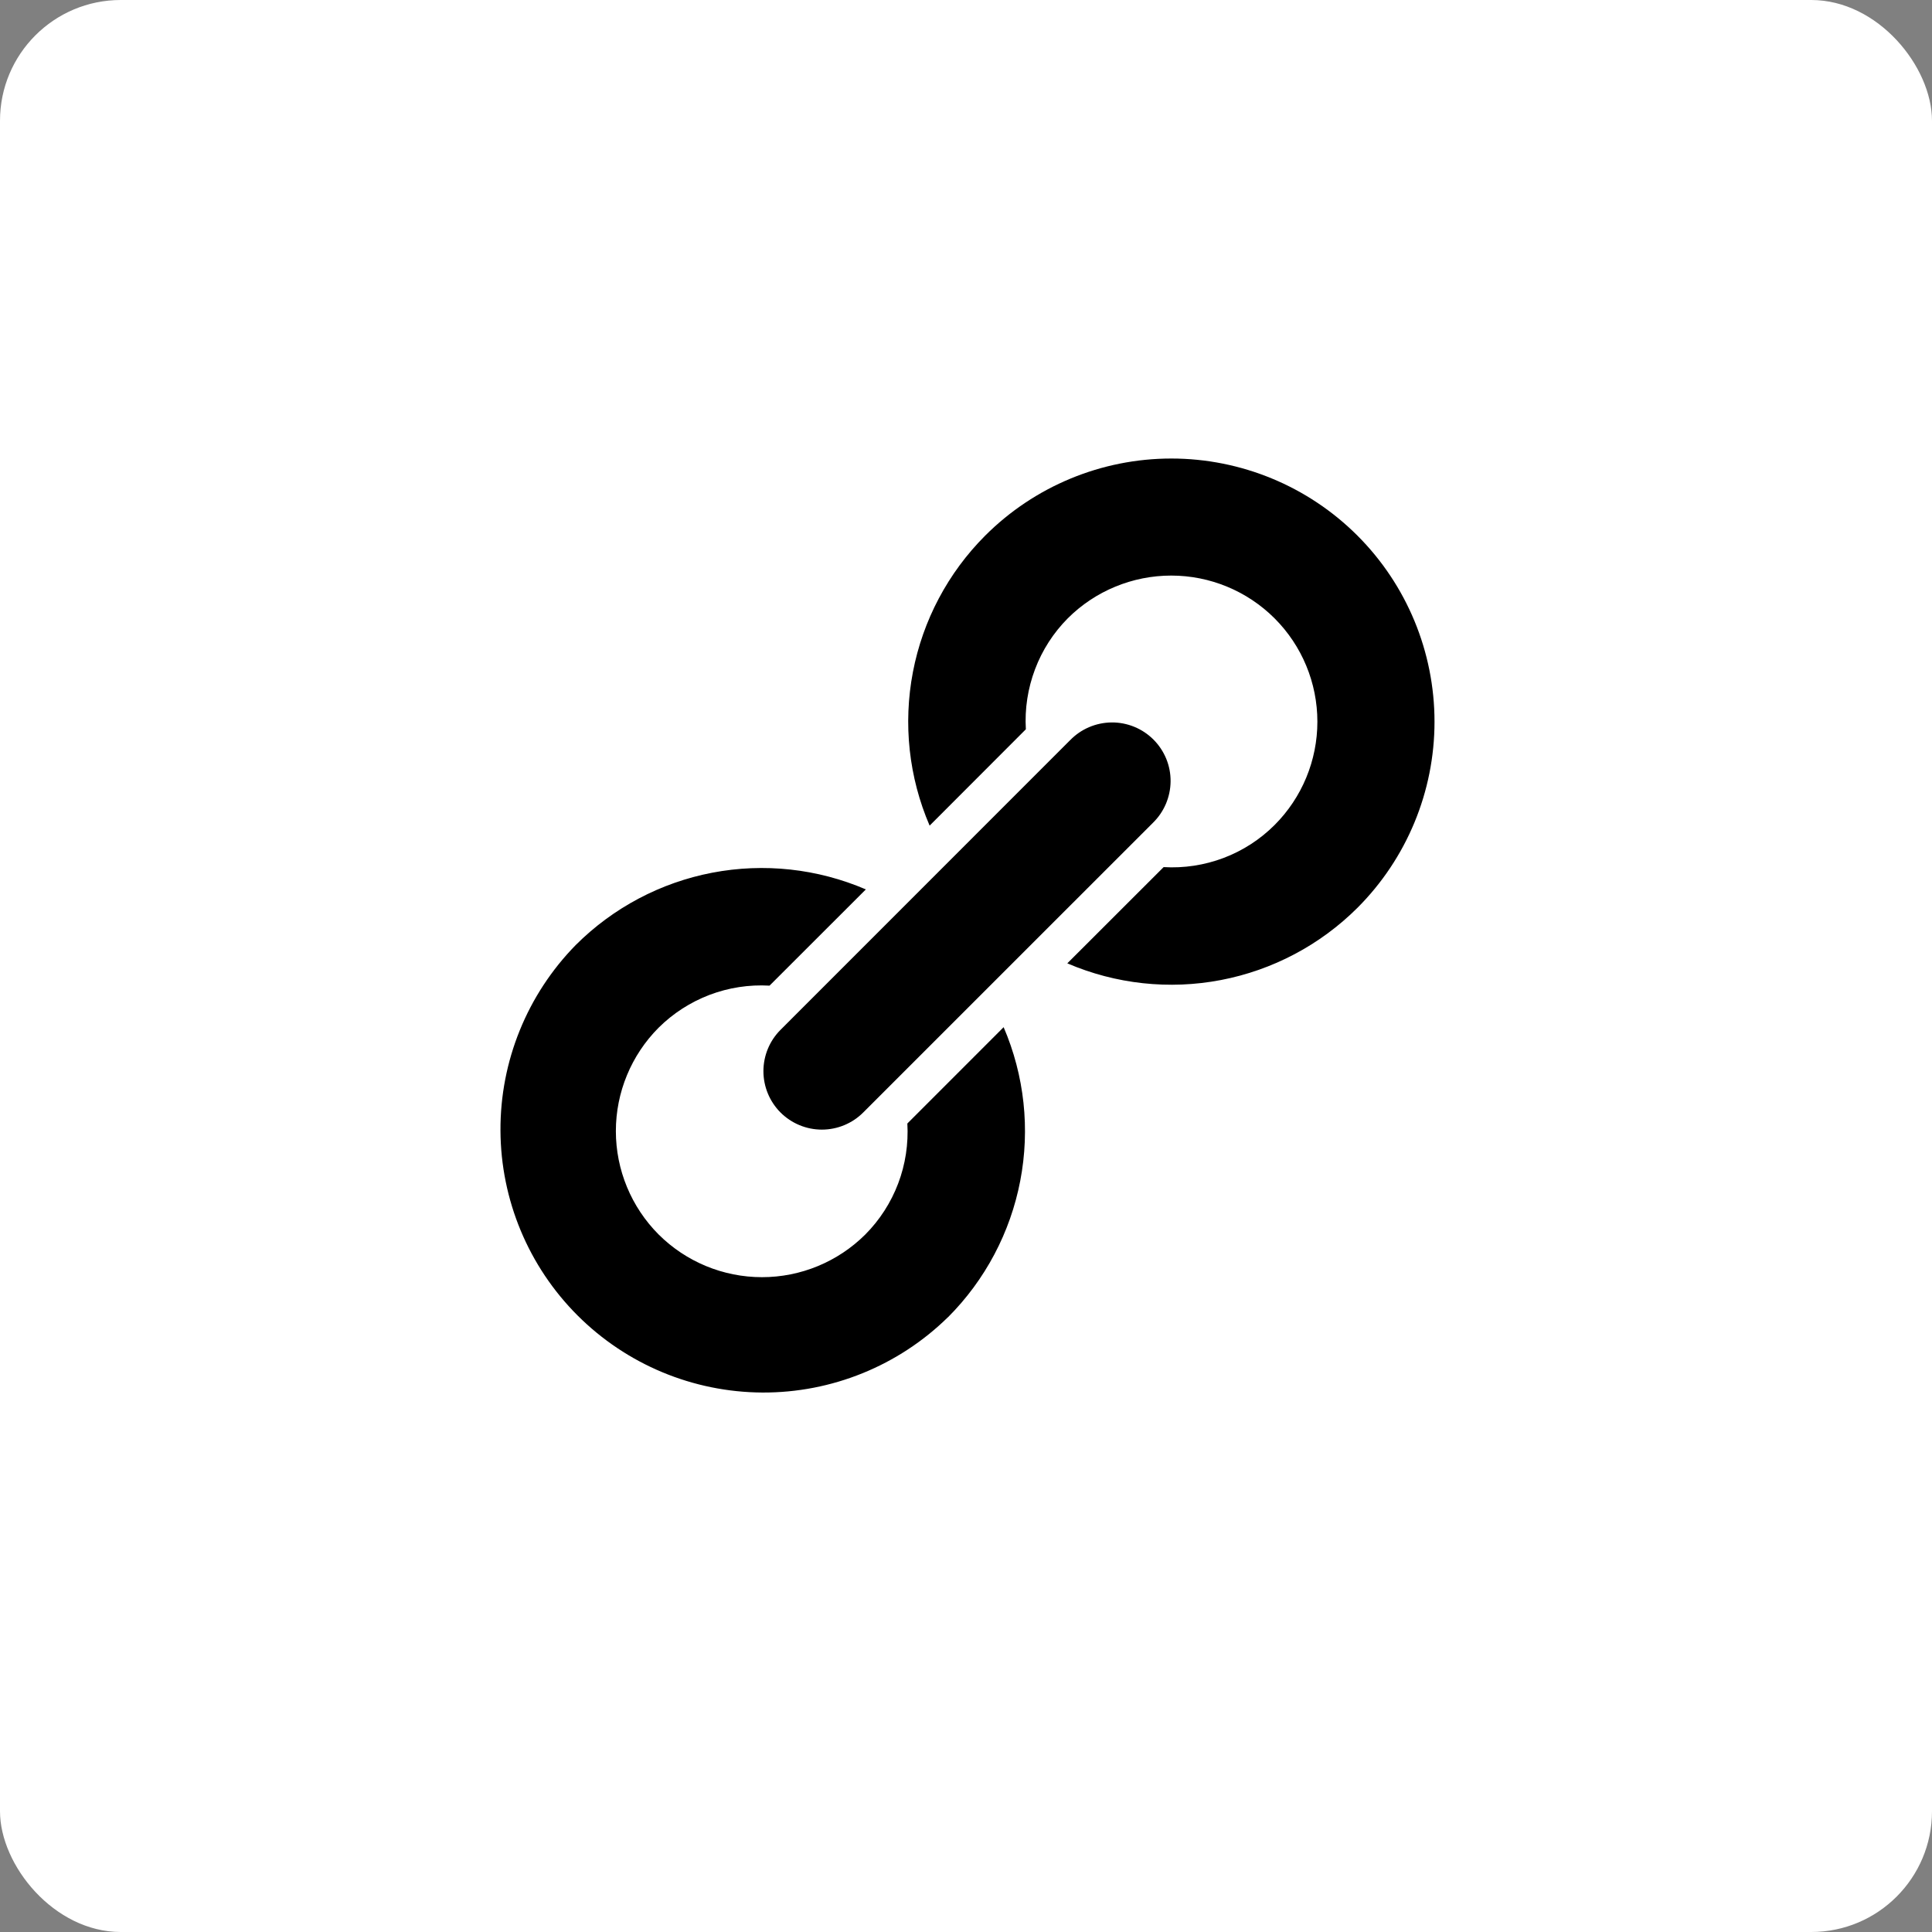 <svg width="48" height="48" viewBox="0 0 48 48" fill="none" xmlns="http://www.w3.org/2000/svg">
<rect x="0" y="0" width="48" height="48" fill="#808080" stroke="none"/>
<rect width="48" height="48" rx="3" fill="white"/>
<path d="M24.935 25.52L22.543 27.913C22.572 28.42 22.495 28.928 22.315 29.403C22.135 29.878 21.857 30.31 21.498 30.671C20.816 31.35 19.892 31.732 18.93 31.731C17.967 31.731 17.044 31.349 16.362 30.669C15.683 29.987 15.301 29.064 15.301 28.102C15.301 27.139 15.683 26.216 16.362 25.534C16.722 25.176 17.154 24.898 17.629 24.717C18.104 24.537 18.612 24.459 19.119 24.488L21.512 22.097C20.31 21.581 18.981 21.436 17.696 21.682C16.411 21.928 15.23 22.554 14.304 23.479C13.098 24.709 12.425 26.366 12.434 28.089C12.442 29.813 13.13 31.463 14.349 32.682C15.568 33.9 17.218 34.588 18.942 34.597C20.665 34.605 22.322 33.932 23.552 32.725V32.727C24.476 31.802 25.102 30.62 25.348 29.336C25.595 28.051 25.451 26.722 24.935 25.52ZM23.097 20.512L25.487 18.119C25.457 17.611 25.535 17.104 25.715 16.628C25.894 16.153 26.172 15.721 26.53 15.361C27.212 14.681 28.136 14.3 29.099 14.3C30.062 14.3 30.985 14.682 31.667 15.363C32.348 16.044 32.73 16.967 32.73 17.93C32.73 18.892 32.348 19.816 31.667 20.497C31.308 20.856 30.876 21.135 30.401 21.315C29.925 21.495 29.418 21.573 28.91 21.543L26.517 23.934C27.719 24.45 29.048 24.595 30.332 24.349C31.617 24.103 32.799 23.478 33.725 22.555C34.951 21.328 35.64 19.665 35.64 17.931C35.64 16.196 34.951 14.533 33.725 13.307C32.499 12.081 30.835 11.392 29.101 11.392C27.367 11.392 25.703 12.081 24.477 13.307C23.553 14.232 22.927 15.413 22.681 16.697C22.435 17.982 22.579 19.31 23.096 20.512H23.097ZM26.584 18.392L19.392 25.586C19.12 25.858 18.967 26.227 18.967 26.613C18.967 26.998 19.12 27.367 19.392 27.64C19.665 27.912 20.034 28.065 20.419 28.065C20.804 28.065 21.174 27.912 21.446 27.64L28.64 20.447C28.779 20.312 28.889 20.152 28.965 19.975C29.041 19.797 29.081 19.607 29.083 19.414C29.085 19.221 29.048 19.029 28.975 18.851C28.901 18.672 28.793 18.51 28.657 18.374C28.52 18.237 28.358 18.13 28.18 18.057C28.001 17.984 27.809 17.947 27.617 17.949C27.424 17.951 27.233 17.991 27.056 18.067C26.878 18.143 26.718 18.254 26.584 18.393V18.392Z" fill="black"/>
</svg>
